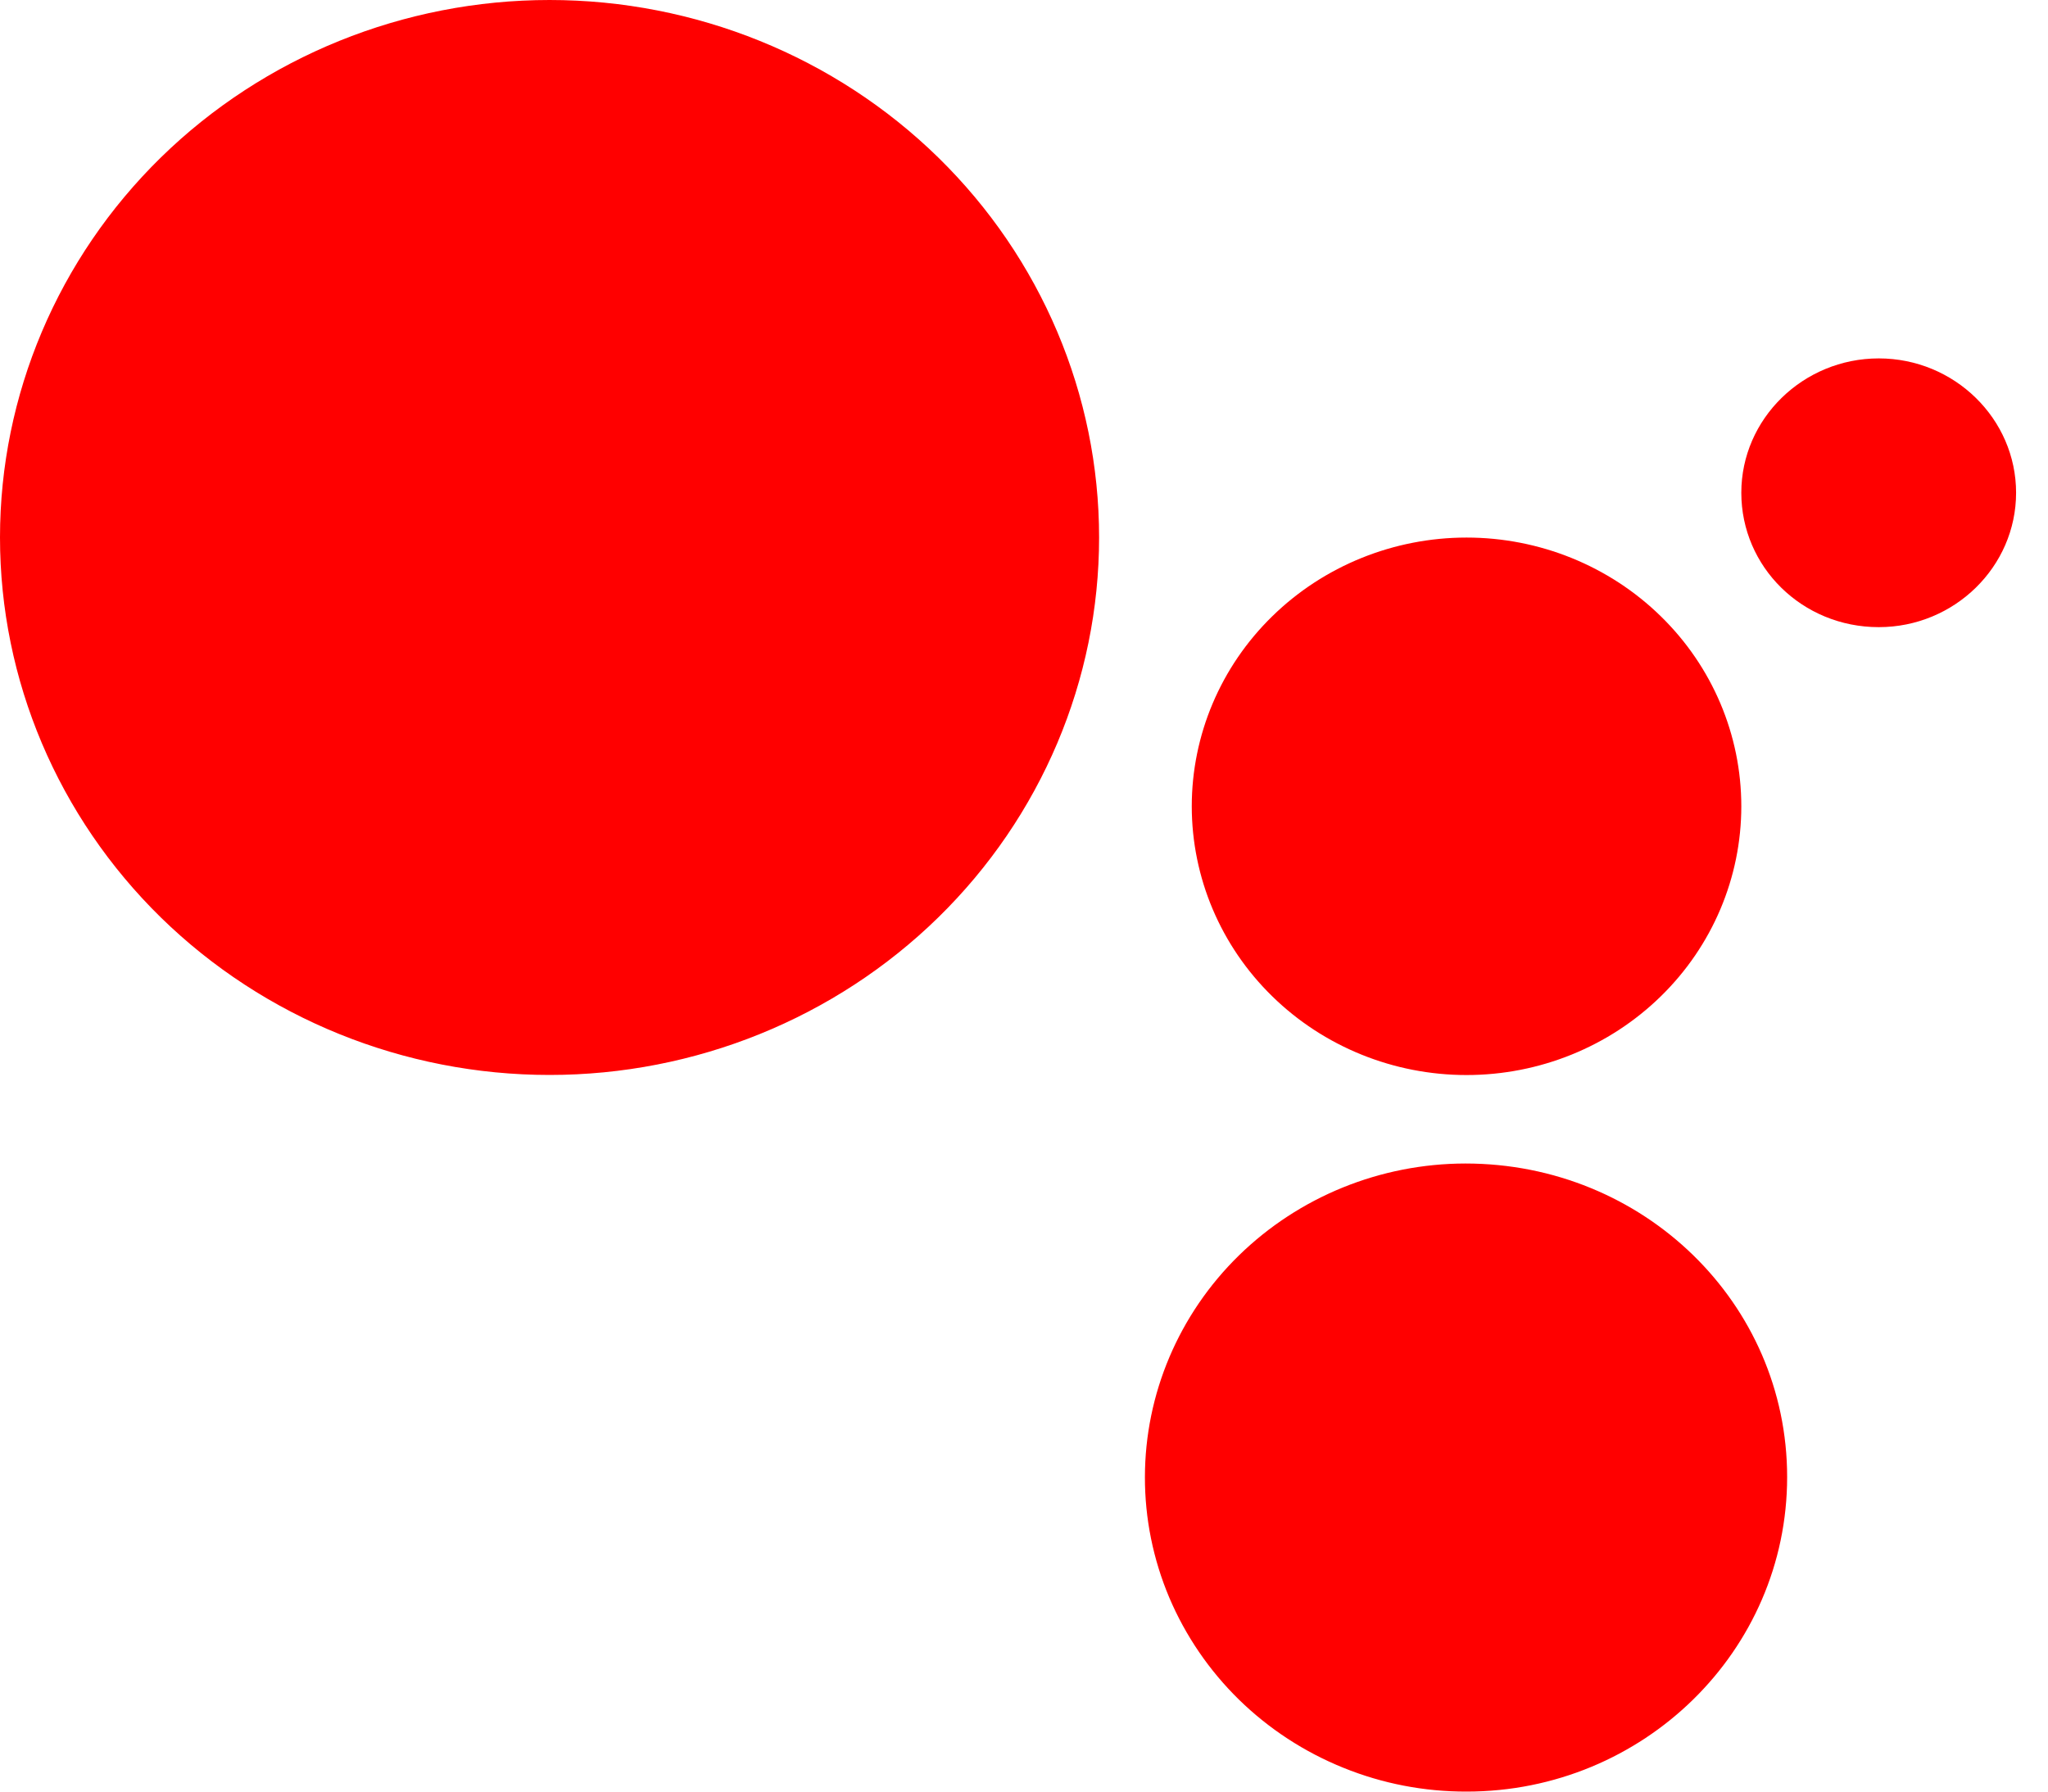 <svg width="24" height="21" viewBox="0 0 24 21" fill="none" xmlns="http://www.w3.org/2000/svg">
<path d="M22.017 7.351C22.903 7.351 23.626 6.643 23.626 5.776C23.626 4.909 22.903 4.201 22.017 4.201C21.131 4.201 20.406 4.908 20.406 5.776C20.406 6.644 21.118 7.351 22.017 7.351ZM17.186 12.601C18.04 12.601 18.859 12.269 19.463 11.678C20.067 11.088 20.406 10.286 20.406 9.451C20.406 8.615 20.067 7.814 19.463 7.224C18.859 6.633 18.04 6.301 17.186 6.301C16.332 6.301 15.513 6.633 14.909 7.224C14.305 7.814 13.966 8.615 13.966 9.451C13.966 10.286 14.305 11.088 14.909 11.678C15.513 12.269 16.332 12.601 17.186 12.601ZM17.186 21C19.258 21 20.943 19.352 20.943 17.313C20.943 15.273 19.258 13.638 17.173 13.638C16.177 13.639 15.223 14.027 14.518 14.716C13.814 15.405 13.418 16.339 13.417 17.313C13.416 17.797 13.513 18.277 13.702 18.725C13.892 19.173 14.169 19.579 14.519 19.922C14.87 20.265 15.285 20.536 15.743 20.721C16.201 20.907 16.691 21.001 17.186 21ZM6.44 12.6C8.148 12.6 9.786 11.936 10.994 10.755C12.202 9.573 12.88 7.971 12.88 6.3C12.88 4.629 12.202 3.027 10.994 1.845C9.786 0.664 8.148 0 6.44 0C4.732 0 3.094 0.664 1.886 1.845C0.679 3.027 0 4.629 0 6.3C0 7.971 0.679 9.573 1.886 10.755C3.094 11.936 4.732 12.6 6.44 12.6Z" fill="#FF0000"/>
</svg>
